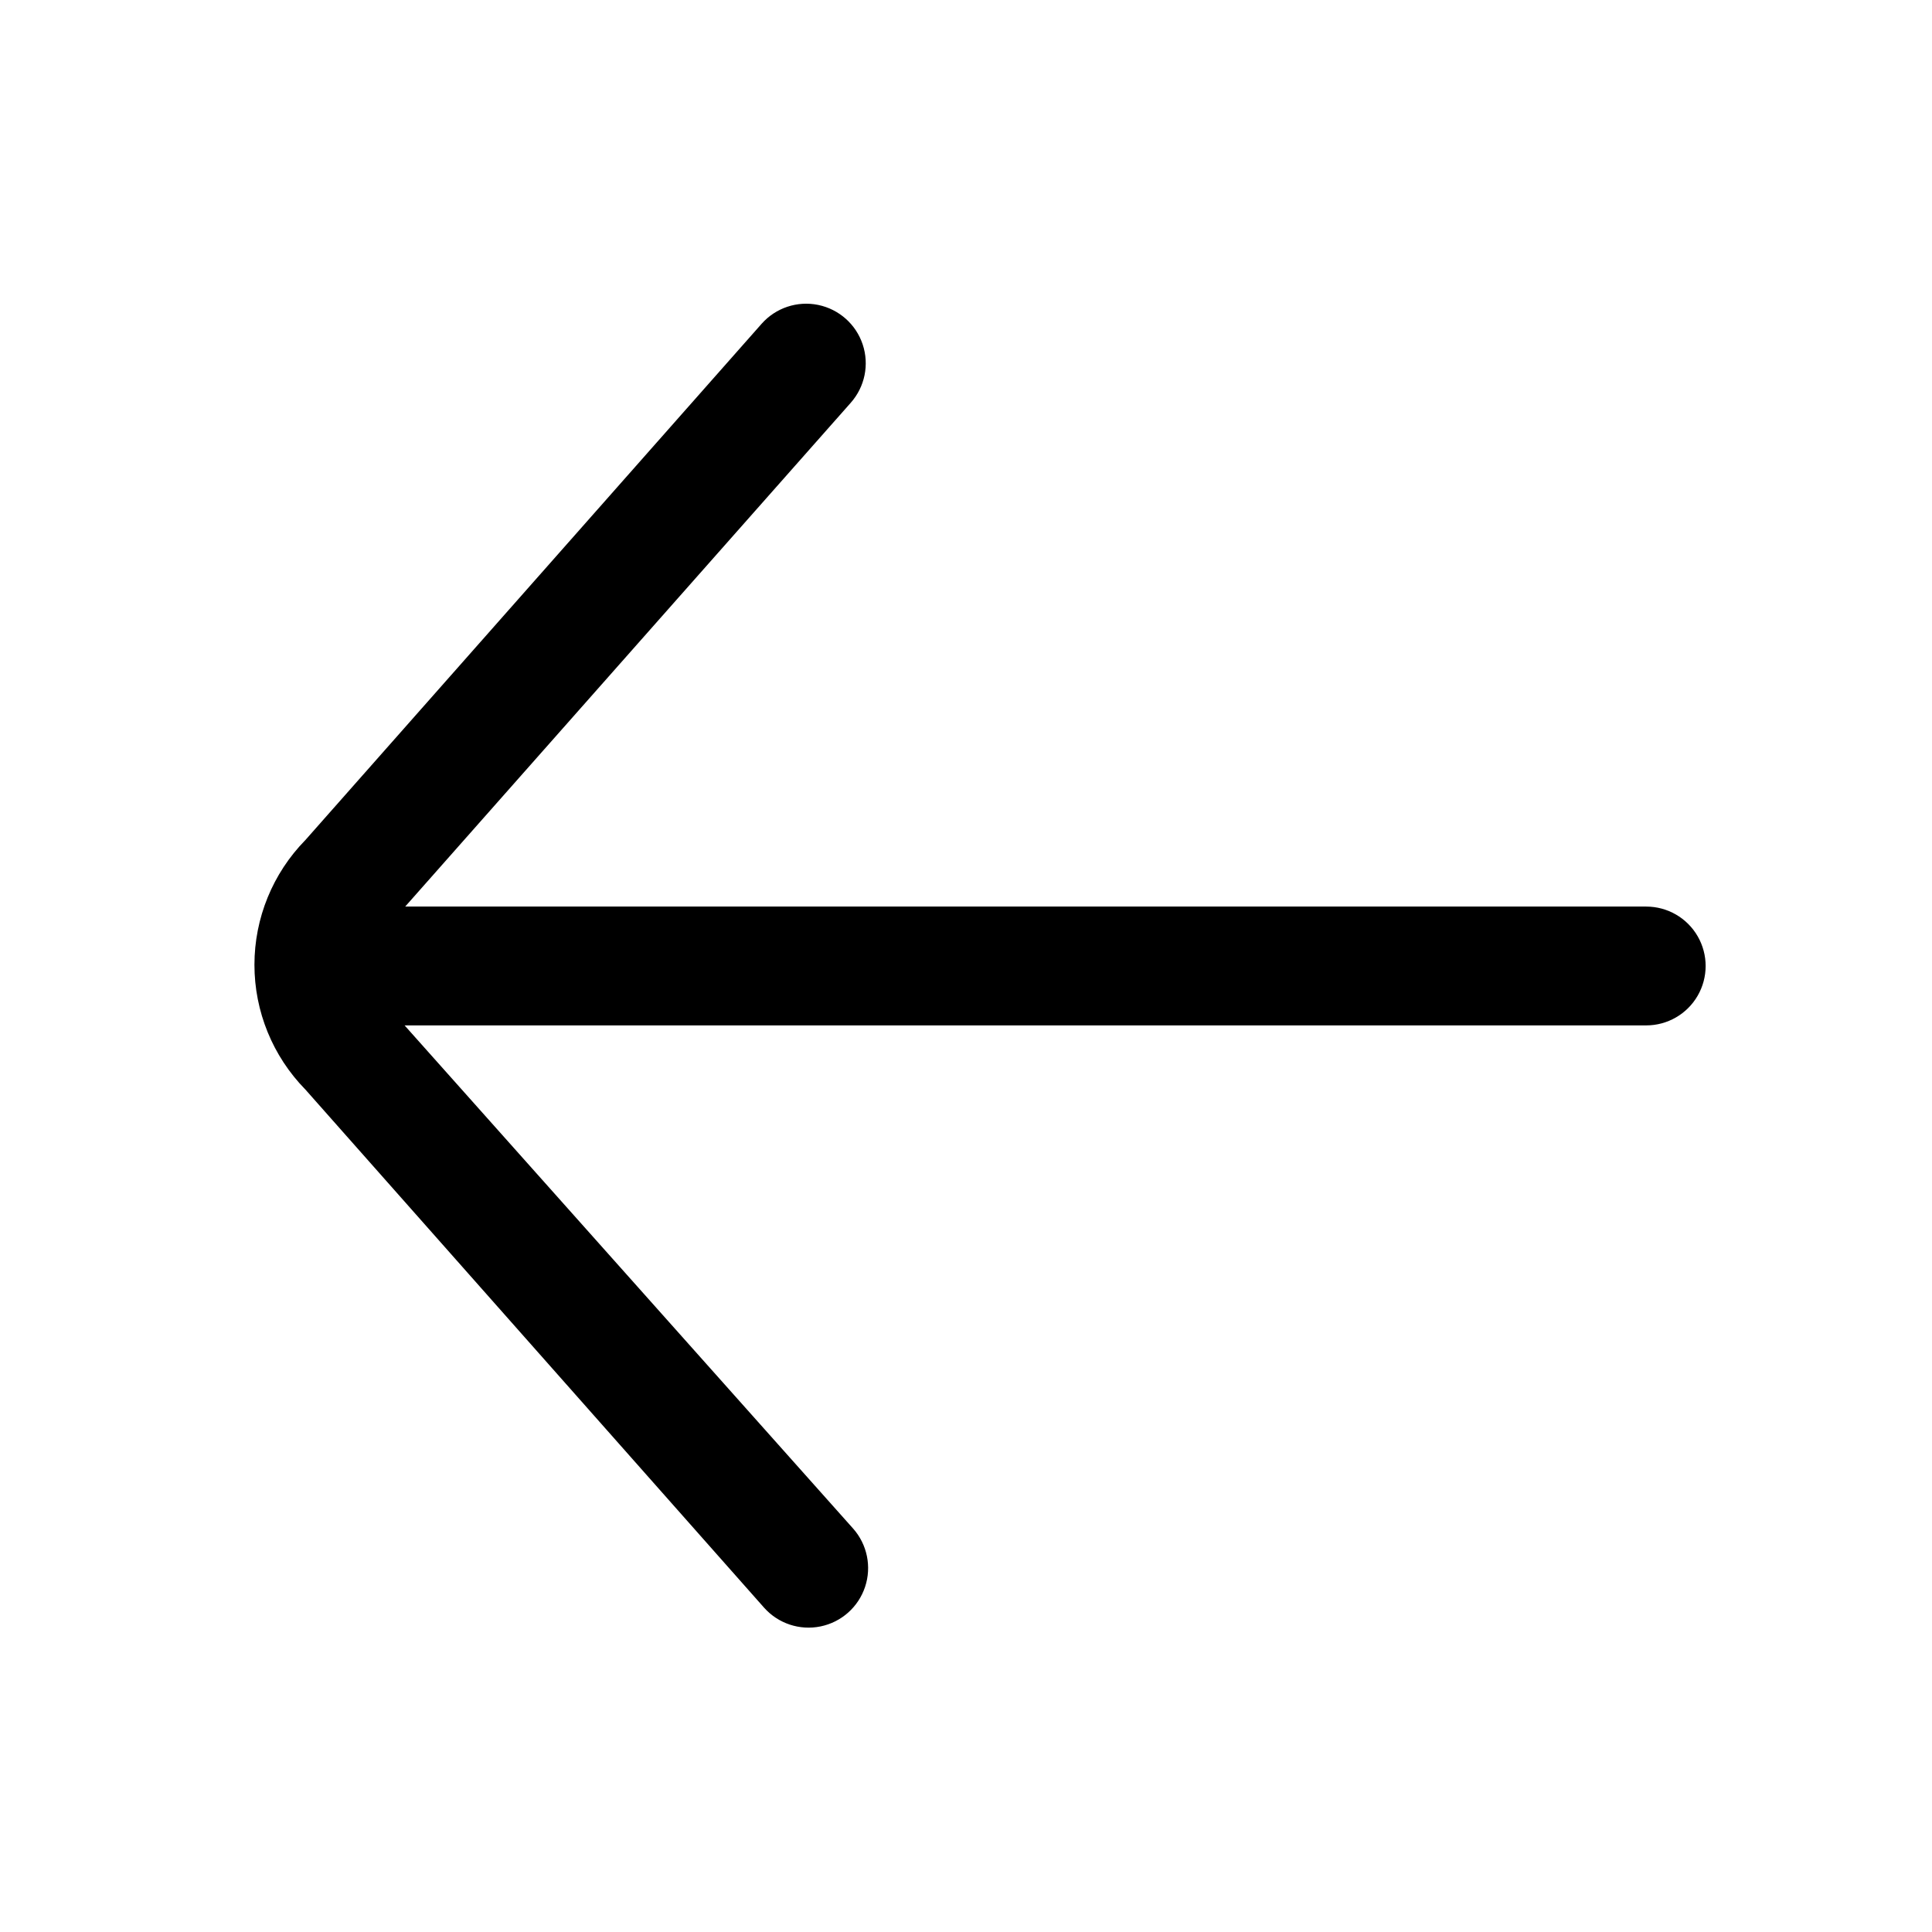 <?xml version="1.0" encoding="UTF-8"?>
<!-- Uploaded to: SVG Repo, www.svgrepo.com, Generator: SVG Repo Mixer Tools -->
<svg fill="#000000" width="800px" height="800px" version="1.1" viewBox="144 144 512 512" xmlns="http://www.w3.org/2000/svg">
 <path d="m580.27 384.25h-328.89l118.08-133.51h-0.004c3.742-4.219 4.949-10.113 3.164-15.461-1.781-5.352-6.285-9.34-11.809-10.473-5.523-1.129-11.23 0.773-14.969 4.992l-120.91 136.82c-8.656 8.828-13.504 20.699-13.504 33.062 0 12.363 4.848 24.234 13.504 33.062l121.54 137.29c3.742 4.219 9.449 6.121 14.973 4.988 5.523-1.129 10.023-5.121 11.805-10.469 1.785-5.348 0.578-11.242-3.16-15.461l-118.87-133.35h329.05c5.625 0 10.82-3 13.633-7.871s2.812-10.875 0-15.746-8.008-7.871-13.633-7.871z"/>
</svg>